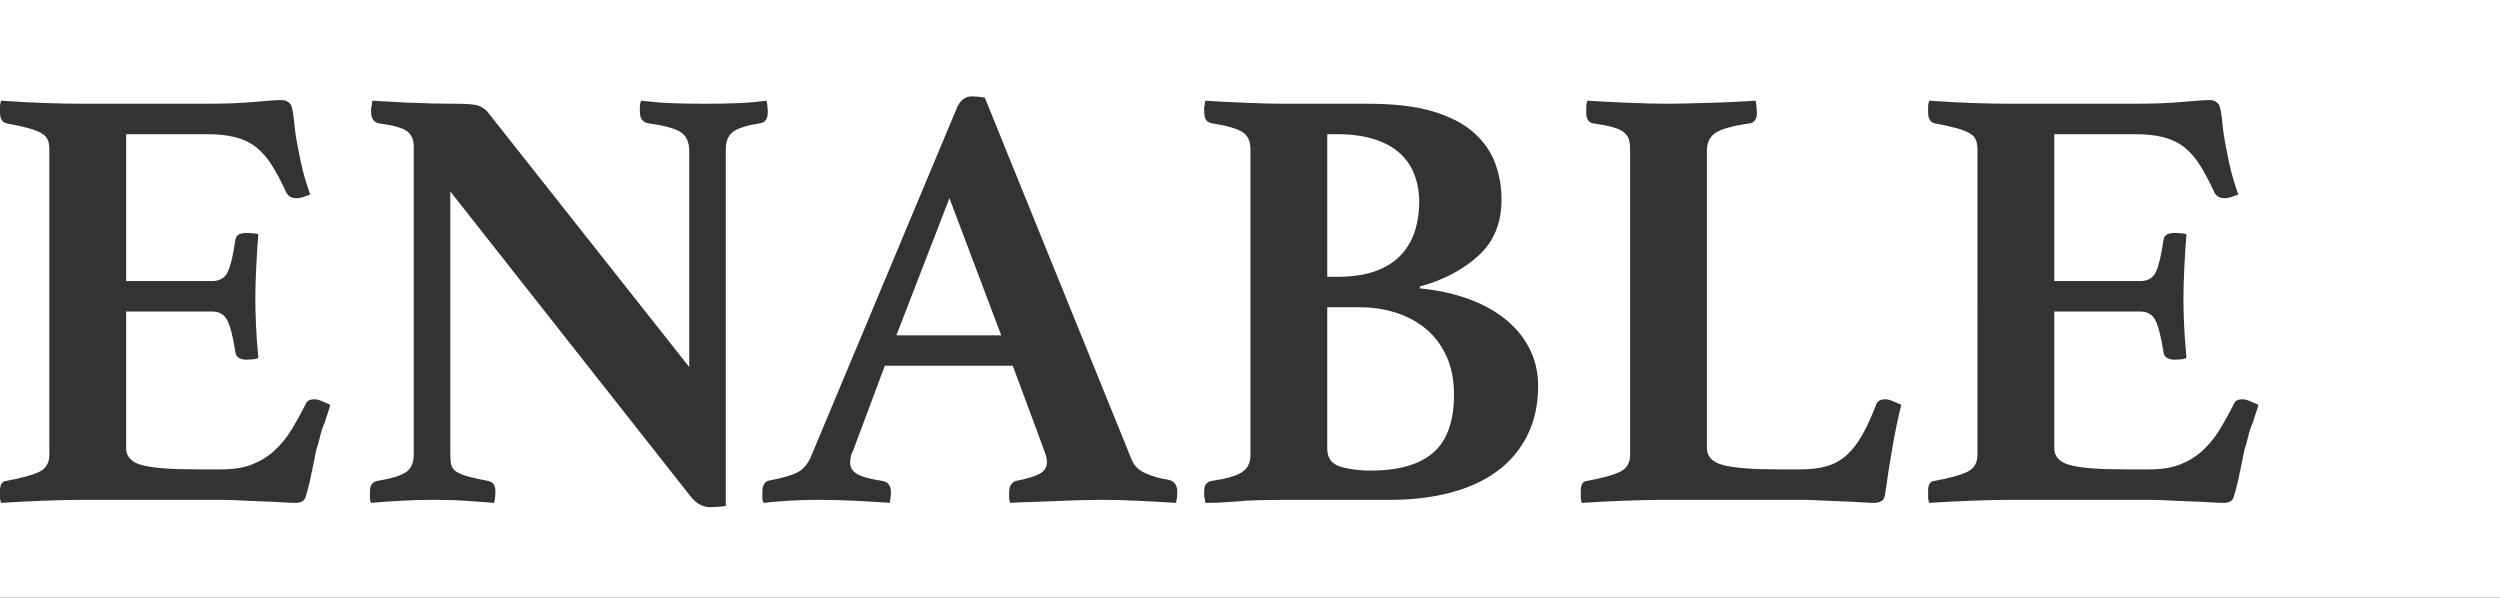 <?xml version="1.0" encoding="UTF-8"?>
<svg xmlns="http://www.w3.org/2000/svg" version="1.1" viewBox="0 0 700 167.307">
  <rect x="0" y="0" width="700" height="167.307" fill="#333333" stroke="none"/>
  <defs>
    <style>
      .cls-1 {
        fill: #fff;
      }
    </style>
  </defs>
  <!-- Generator: Adobe Illustrator 28.7.1, SVG Export Plug-In . SVG Version: 1.2.0 Build 142)  -->
  <g>
    <g id="Ebene_1">
      <g id="Ebene_1-2" data-name="Ebene_1">
        <g id="Ebene_1-2">
          <path class="cls-1" d="M0,0v167.307h700V0H0ZM265.84,55.495l-14.85,38.39h29.35l-14.5-38.39ZM265.84,55.495l-14.85,38.39h29.35l-14.5-38.39ZM265.84,55.495l-14.85,38.39h29.35l-14.5-38.39ZM396.11,49.095c-.85-2.33-2.19-4.35-4.01-6.06-1.82-1.7-4.21-3.04-7.16-4.01-2.96-.96-6.49-1.45-10.58-1.45h-2.73v39.93h2.73c4.44,0,8.13-.57,11.09-1.71,2.96-1.13,5.32-2.7,7.08-4.69,1.76-1.99,3.01-4.24,3.75-6.74.74-2.5,1.11-5.12,1.11-7.85,0-2.61-.42-5.09-1.28-7.42ZM404.99,99.685c-1.43-3.07-3.33-5.6-5.72-7.59-2.39-1.99-5.18-3.5-8.36-4.52-3.19-1.03-6.54-1.54-10.07-1.54h-9.21v39.59c0,2.62,1.22,4.29,3.67,5.03,2.44.74,5.26,1.11,8.44,1.11,7.85,0,13.71-1.68,17.58-5.03,3.86-3.36,5.8-8.79,5.8-16.3,0-4.09-.71-7.68-2.13-10.75ZM404.99,99.685c-1.43-3.07-3.33-5.6-5.72-7.59-2.39-1.99-5.18-3.5-8.36-4.52-3.19-1.03-6.54-1.54-10.07-1.54h-9.21v39.59c0,2.62,1.22,4.29,3.67,5.03,2.44.74,5.26,1.11,8.44,1.11,7.85,0,13.71-1.68,17.58-5.03,3.86-3.36,5.8-8.79,5.8-16.3,0-4.09-.71-7.68-2.13-10.75ZM385.45,75.795c2.96-1.13,5.32-2.7,7.08-4.69,1.76-1.99,3.01-4.24,3.75-6.74.74-2.5,1.11-5.12,1.11-7.85,0-2.61-.42-5.09-1.28-7.42-.85-2.33-2.19-4.35-4.01-6.06-1.82-1.7-4.21-3.04-7.16-4.01-2.96-.96-6.49-1.45-10.58-1.45h-2.73v39.93h2.73c4.44,0,8.13-.57,11.09-1.71ZM265.84,55.495l-14.85,38.39h29.35l-14.5-38.39ZM91.71,115.895c-.29.8-.54,1.6-.77,2.39-.57,1.25-1.02,2.62-1.36,4.1-.34,1.48-.69,2.67-1.03,3.58-.23,1.14-.48,2.42-.76,3.84-.29,1.42-.58,2.79-.86,4.09-.28,1.31-.57,2.48-.85,3.5-.29,1.02-.49,1.71-.6,2.05-.45.91-1.36,1.36-2.73,1.36-.91,0-2.22-.05-3.92-.17-1.71-.11-3.56-.2-5.55-.25-1.99-.06-4.01-.15-6.06-.26-2.04-.11-3.81-.17-5.29-.17H23.2c-3.3,0-7.08.09-11.35.26-4.26.17-8.1.36-11.51.59-.23-.45-.34-1.05-.34-1.79v-1.62c0-1.7.56-2.61,1.7-2.73,4.32-.79,7.42-1.65,9.3-2.56,1.88-.91,2.82-2.5,2.82-4.78V41.845c0-1.14-.17-2.08-.52-2.82-.34-.74-.99-1.36-1.96-1.87-.96-.52-2.22-.97-3.75-1.37-1.54-.4-3.5-.82-5.89-1.28-1.14-.34-1.7-1.36-1.7-3.07v-1.62c0-.51.11-1.05.34-1.62,4.89.34,9.21.57,12.96.68,3.76.12,7,.17,9.73.17h34.98c5.12,0,9.53-.17,13.22-.51,3.7-.34,6.23-.51,7.6-.51,1.25,0,2.16.51,2.73,1.53.34.91.62,2.59.85,5.04.23,2.44.62,4.97,1.19,7.59.35,1.93.74,3.81,1.2,5.63.45,1.82,1.14,4.04,2.05,6.65-.57.23-1.2.46-1.88.69s-1.37.34-2.05.34c-1.25,0-2.16-.51-2.73-1.54-1.36-2.95-2.7-5.48-4.01-7.59-1.31-2.1-2.79-3.81-4.43-5.12-1.65-1.31-3.59-2.24-5.81-2.81-2.21-.57-4.86-.86-7.93-.86h-22.69v41.12h24.06c2.15,0,3.63-.87,4.43-2.64.8-1.76,1.48-4.63,2.05-8.62.11-.91.45-1.5,1.02-1.79.57-.28,1.31-.43,2.22-.43.34,0,.88.03,1.62.09s1.28.14,1.62.26c-.23,2.61-.42,5.66-.59,9.12-.17,3.48-.26,6.4-.26,8.79,0,2.05.06,4.47.17,7.25.11,2.79.34,5.95.68,9.47-.34.23-.88.37-1.62.43s-1.28.09-1.62.09c-2.05,0-3.13-.8-3.24-2.39-.68-4.33-1.45-7.25-2.3-8.79-.86-1.54-2.25-2.3-4.18-2.3h-24.06v38.22c0,2.39,1.47,3.98,4.43,4.78,2.96.79,7.96,1.19,15.02,1.19h7.16c3.42,0,6.29-.45,8.62-1.37,2.33-.9,4.41-2.18,6.23-3.83,1.82-1.65,3.41-3.59,4.78-5.81,1.36-2.21,2.73-4.69,4.09-7.42.34-.79,1.14-1.19,2.39-1.19.57,0,1.25.17,2.05.51.79.34,1.59.68,2.39,1.02-.23.91-.49,1.77-.77,2.56ZM205.26,36.895c-1.36,1.02-2.04,2.67-2.04,4.95v99.82c-.46.11-1.23.19-2.31.25-1.08.06-1.79.09-2.13.09-.8,0-1.65-.2-2.56-.6-.91-.4-1.88-1.22-2.9-2.47L126.09,53.615v73.71c0,1.14.09,2.08.26,2.82.17.74.62,1.36,1.36,1.88.74.51,1.82.96,3.24,1.36s3.33.83,5.72,1.28c.57.12,1.05.37,1.45.77.4.4.6,1.22.6,2.47,0,.8-.12,1.77-.34,2.9-2.85-.23-5.52-.42-8.02-.59-2.51-.17-5.41-.26-8.71-.26-3.3,0-6.45.09-9.47.26-3.01.17-5.77.36-8.27.59-.23-.45-.34-.96-.34-1.53v-1.37c0-1.13.19-1.93.59-2.39.4-.45.88-.73,1.45-.85,4.1-.68,6.83-1.53,8.2-2.56,1.36-1.02,2.04-2.61,2.04-4.78V40.995c0-1.82-.59-3.22-1.79-4.19-1.19-.96-3.9-1.73-8.1-2.3-1.37-.34-2.05-1.42-2.05-3.24v-.77c0-.28.06-.6.17-.94l.17-1.36c1.59.11,3.13.2,4.61.25,1.47.06,2.95.15,4.43.26,2.5.11,5.04.2,7.6.26,2.56.05,4.63.08,6.22.08,3.3,0,5.46.15,6.49.43,1.02.28,1.93.82,2.73,1.62l56.65,71.66v-60.57c0-2.5-.86-4.27-2.56-5.29-1.71-1.02-4.72-1.82-9.04-2.39-1.48-.34-2.22-1.42-2.22-3.24v-1.37c0-.56.11-1.13.34-1.7,2.84.34,5.63.57,8.36.68,2.73.12,5.91.17,9.55.17,3.64,0,6.77-.05,9.39-.17,2.61-.11,5.23-.34,7.85-.68.11.57.2,1.14.25,1.7.06.57.09,1.03.09,1.37,0,1.94-.68,3.01-2.05,3.24-3.75.57-6.31,1.37-7.68,2.39ZM329.31,140.805c-3.64-.23-7.22-.42-10.75-.59-3.52-.17-6.82-.26-9.89-.26-1.6,0-3.53.03-5.8.09-2.28.05-4.61.14-7,.25-2.39.11-4.75.2-7.08.26-2.33.05-4.3.14-5.89.25-.23-.45-.34-.96-.34-1.53v-1.37c0-1.02.2-1.79.6-2.3.39-.51.82-.82,1.28-.94,2.95-.57,5.14-1.22,6.57-1.96,1.42-.74,2.13-1.85,2.13-3.33,0-.68-.17-1.53-.51-2.56l-9.05-24.4h-35.83l-8.87,23.72c-.34.57-.57,1.19-.68,1.88-.12.68-.17,1.19-.17,1.53,0,1.26.59,2.28,1.79,3.07,1.19.8,3.61,1.48,7.25,2.05,1.59.23,2.39,1.31,2.39,3.24,0,.8-.12,1.77-.34,2.9-3.07-.23-6.32-.42-9.73-.59-3.41-.17-6.77-.26-10.07-.26-2.27,0-4.66.06-7.16.17-2.51.11-5.29.34-8.36.68-.23-.45-.34-.96-.34-1.53v-1.37c0-2.16.73-3.29,2.21-3.41,3.53-.68,6.06-1.42,7.6-2.22,1.53-.79,2.75-2.16,3.66-4.09l41.13-98.29c.91-1.93,2.27-2.9,4.09-2.9.57,0,1.14.03,1.71.09.57.06,1.19.14,1.88.25l41.12,101.36c.68,1.71,1.99,2.99,3.92,3.84,1.93.85,4.04,1.45,6.32,1.79,1.7.34,2.55,1.48,2.55,3.41,0,.91-.11,1.94-.34,3.07ZM427.68,121.865c-1.99,3.99-4.78,7.31-8.36,9.99-3.58,2.67-7.93,4.69-13.05,6.05-5.12,1.37-10.81,2.05-17.07,2.05h-29.52c-2.04,0-4.35.03-6.91.09-2.56.05-4.97.19-7.25.42-1.36.11-2.73.2-4.09.26-1.37.06-2.68.08-3.93.08l-.17-1.19c-.11-.34-.17-.65-.17-.94v-.77c0-1.25.2-2.07.6-2.47s.88-.65,1.45-.77c3.98-.57,6.79-1.36,8.44-2.39,1.65-1.021,2.48-2.67,2.48-4.95V41.845c0-2.28-.74-3.9-2.22-4.86-1.48-.97-4.38-1.8-8.7-2.48-.91-.229-1.48-.65-1.71-1.28-.23-.62-.34-1.39-.34-2.3v-.77c0-.28.06-.54.17-.77,0-.45.06-.85.17-1.19,3.42.23,7.25.42,11.52.59,4.27.18,7.76.26,10.49.26h23.55c7.28,0,13.31.71,18.09,2.13,4.78,1.43,8.59,3.39,11.43,5.89,2.84,2.5,4.86,5.38,6.06,8.62,1.19,3.24,1.79,6.63,1.79,10.15,0,6.6-2.16,11.86-6.49,15.78-4.32,3.93-9.78,6.8-16.38,8.62v.51c4.78.46,9.19,1.4,13.23,2.82,4.03,1.42,7.53,3.3,10.49,5.63,2.96,2.33,5.26,5.09,6.91,8.27,1.65,3.19,2.48,6.72,2.48,10.58,0,5.24-1,9.84-2.99,13.82ZM529.89,125.195c-.74,4.27-1.4,8.45-1.96,12.54-.12,1.37-.49,2.22-1.11,2.56-.63.34-1.28.51-1.97.51-.91,0-2.19-.05-3.83-.17-1.66-.11-3.45-.2-5.38-.25-1.94-.06-3.9-.15-5.89-.26-1.99-.11-3.72-.17-5.2-.17h-38.73c-3.3,0-7.08.09-11.35.26-4.27.17-8.11.36-11.52.59-.23-.45-.34-1.05-.34-1.79v-1.62c0-1.7.57-2.61,1.71-2.73,4.32-.79,7.42-1.65,9.3-2.56,1.87-.91,2.81-2.5,2.81-4.78V41.845c0-1.14-.11-2.08-.34-2.82-.23-.74-.68-1.39-1.36-1.96-.69-.57-1.74-1.05-3.16-1.45-1.42-.4-3.33-.77-5.72-1.11-1.14-.34-1.7-1.3-1.7-2.9v-1.53c0-.69.11-1.31.34-1.88,3.64.23,7.51.42,11.6.59,4.1.18,7.73.26,10.92.26,1.59,0,3.41-.03,5.46-.08,2.05-.06,4.18-.12,6.4-.18,2.22-.05,4.44-.14,6.65-.25,2.22-.11,4.24-.23,6.06-.34.11.57.2,1.19.26,1.88.05.68.08,1.19.08,1.53,0,1.6-.57,2.56-1.7,2.9-4.9.68-8.17,1.57-9.81,2.65-1.65,1.08-2.48,2.75-2.48,5.03v83.27c0,2.39,1.54,3.98,4.61,4.78,3.07.79,8.13,1.19,15.18,1.19h6.49c2.84,0,5.31-.31,7.42-.94,2.1-.62,3.95-1.68,5.55-3.16,1.59-1.47,3.04-3.38,4.35-5.71,1.3-2.33,2.58-5.15,3.84-8.45.34-.91,1.19-1.36,2.56-1.36.56,0,1.25.17,2.04.51.8.34,1.6.68,2.39,1.02-.91,3.64-1.73,7.6-2.47,11.86ZM631.58,115.895c-.28.8-.54,1.6-.76,2.39-.58,1.25-1.03,2.62-1.37,4.1s-.68,2.67-1.02,3.58c-.23,1.14-.49,2.42-.77,3.84-.29,1.42-.57,2.79-.85,4.09-.29,1.31-.58,2.48-.86,3.5-.28,1.02-.48,1.71-.6,2.05-.45.91-1.36,1.36-2.73,1.36-.91,0-2.21-.05-3.92-.17-1.71-.11-3.56-.2-5.55-.25-1.99-.06-4.01-.15-6.05-.26-2.05-.11-3.82-.17-5.29-.17h-38.74c-3.3,0-7.08.09-11.34.26-4.27.17-8.11.36-11.52.59-.23-.45-.34-1.05-.34-1.79v-1.62c0-1.7.57-2.61,1.71-2.73,4.32-.79,7.42-1.65,9.29-2.56,1.88-.91,2.82-2.5,2.82-4.78V41.845c0-1.14-.17-2.08-.51-2.82-.34-.74-1-1.36-1.96-1.87-.97-.52-2.22-.97-3.76-1.37-1.53-.4-3.5-.82-5.88-1.28-1.14-.34-1.71-1.36-1.71-3.07v-1.62c0-.51.11-1.05.34-1.62,4.89.34,9.21.57,12.97.68,3.75.12,6.99.17,9.72.17h34.98c5.12,0,9.53-.17,13.23-.51,3.69-.34,6.23-.51,7.59-.51,1.25,0,2.16.51,2.73,1.53.34.91.62,2.59.85,5.04.23,2.44.63,4.97,1.2,7.59.34,1.93.74,3.81,1.19,5.63.46,1.82,1.14,4.04,2.05,6.65-.57.23-1.19.46-1.88.69-.68.23-1.36.34-2.04.34-1.26,0-2.17-.51-2.73-1.54-1.37-2.95-2.71-5.48-4.01-7.59-1.31-2.1-2.79-3.81-4.44-5.12-1.65-1.31-3.58-2.24-5.8-2.81s-4.87-.86-7.94-.86h-22.69v41.12h24.06c2.16,0,3.64-.87,4.43-2.64.8-1.76,1.48-4.63,2.05-8.62.11-.91.46-1.5,1.03-1.79.56-.28,1.3-.43,2.21-.43.35,0,.88.03,1.63.09.73.06,1.28.14,1.62.26-.23,2.61-.43,5.66-.6,9.12-.17,3.48-.26,6.4-.26,8.79,0,2.05.06,4.47.17,7.25.12,2.79.35,5.95.69,9.47-.34.23-.89.37-1.62.43-.75.06-1.28.09-1.63.09-2.04,0-3.13-.8-3.24-2.39-.68-4.33-1.45-7.25-2.3-8.79-.85-1.54-2.25-2.3-4.18-2.3h-24.06v38.22c0,2.39,1.48,3.98,4.44,4.78,2.95.79,7.96,1.19,15.01,1.19h7.17c3.41,0,6.28-.45,8.61-1.37,2.33-.9,4.41-2.18,6.23-3.83,1.82-1.65,3.42-3.59,4.78-5.81,1.37-2.21,2.73-4.69,4.1-7.42.34-.79,1.13-1.19,2.38-1.19.57,0,1.25.17,2.05.51.8.34,1.59.68,2.39,1.02-.23.91-.48,1.77-.77,2.56ZM399.27,92.095c-2.39-1.99-5.18-3.5-8.36-4.52-3.19-1.03-6.54-1.54-10.07-1.54h-9.21v39.59c0,2.62,1.22,4.29,3.67,5.03,2.44.74,5.26,1.11,8.44,1.11,7.85,0,13.71-1.68,17.58-5.03,3.86-3.36,5.8-8.79,5.8-16.3,0-4.09-.71-7.68-2.13-10.75-1.43-3.07-3.33-5.6-5.72-7.59ZM385.45,75.795c2.96-1.13,5.32-2.7,7.08-4.69,1.76-1.99,3.01-4.24,3.75-6.74.74-2.5,1.11-5.12,1.11-7.85,0-2.61-.42-5.09-1.28-7.42-.85-2.33-2.19-4.35-4.01-6.06-1.82-1.7-4.21-3.04-7.16-4.01-2.96-.96-6.49-1.45-10.58-1.45h-2.73v39.93h2.73c4.44,0,8.13-.57,11.09-1.71ZM250.99,93.885h29.35l-14.5-38.39-14.85,38.39ZM265.84,55.495l-14.85,38.39h29.35l-14.5-38.39ZM396.11,49.095c-.85-2.33-2.19-4.35-4.01-6.06-1.82-1.7-4.21-3.04-7.16-4.01-2.96-.96-6.49-1.45-10.58-1.45h-2.73v39.93h2.73c4.44,0,8.13-.57,11.09-1.71,2.96-1.13,5.32-2.7,7.08-4.69,1.76-1.99,3.01-4.24,3.75-6.74.74-2.5,1.11-5.12,1.11-7.85,0-2.61-.42-5.09-1.28-7.42ZM404.99,99.685c-1.43-3.07-3.33-5.6-5.72-7.59-2.39-1.99-5.18-3.5-8.36-4.52-3.19-1.03-6.54-1.54-10.07-1.54h-9.21v39.59c0,2.62,1.22,4.29,3.67,5.03,2.44.74,5.26,1.11,8.44,1.11,7.85,0,13.71-1.68,17.58-5.03,3.86-3.36,5.8-8.79,5.8-16.3,0-4.09-.71-7.68-2.13-10.75ZM404.99,99.685c-1.43-3.07-3.33-5.6-5.72-7.59-2.39-1.99-5.18-3.5-8.36-4.52-3.19-1.03-6.54-1.54-10.07-1.54h-9.21v39.59c0,2.62,1.22,4.29,3.67,5.03,2.44.74,5.26,1.11,8.44,1.11,7.85,0,13.71-1.68,17.58-5.03,3.86-3.36,5.8-8.79,5.8-16.3,0-4.09-.71-7.68-2.13-10.75ZM396.11,49.095c-.85-2.33-2.19-4.35-4.01-6.06-1.82-1.7-4.21-3.04-7.16-4.01-2.96-.96-6.49-1.45-10.58-1.45h-2.73v39.93h2.73c4.44,0,8.13-.57,11.09-1.71,2.96-1.13,5.32-2.7,7.08-4.69,1.76-1.99,3.01-4.24,3.75-6.74.74-2.5,1.11-5.12,1.11-7.85,0-2.61-.42-5.09-1.28-7.42ZM265.84,55.495l-14.85,38.39h29.35l-14.5-38.39Z"/>
        </g>
      </g>
    </g>
  </g>
</svg>